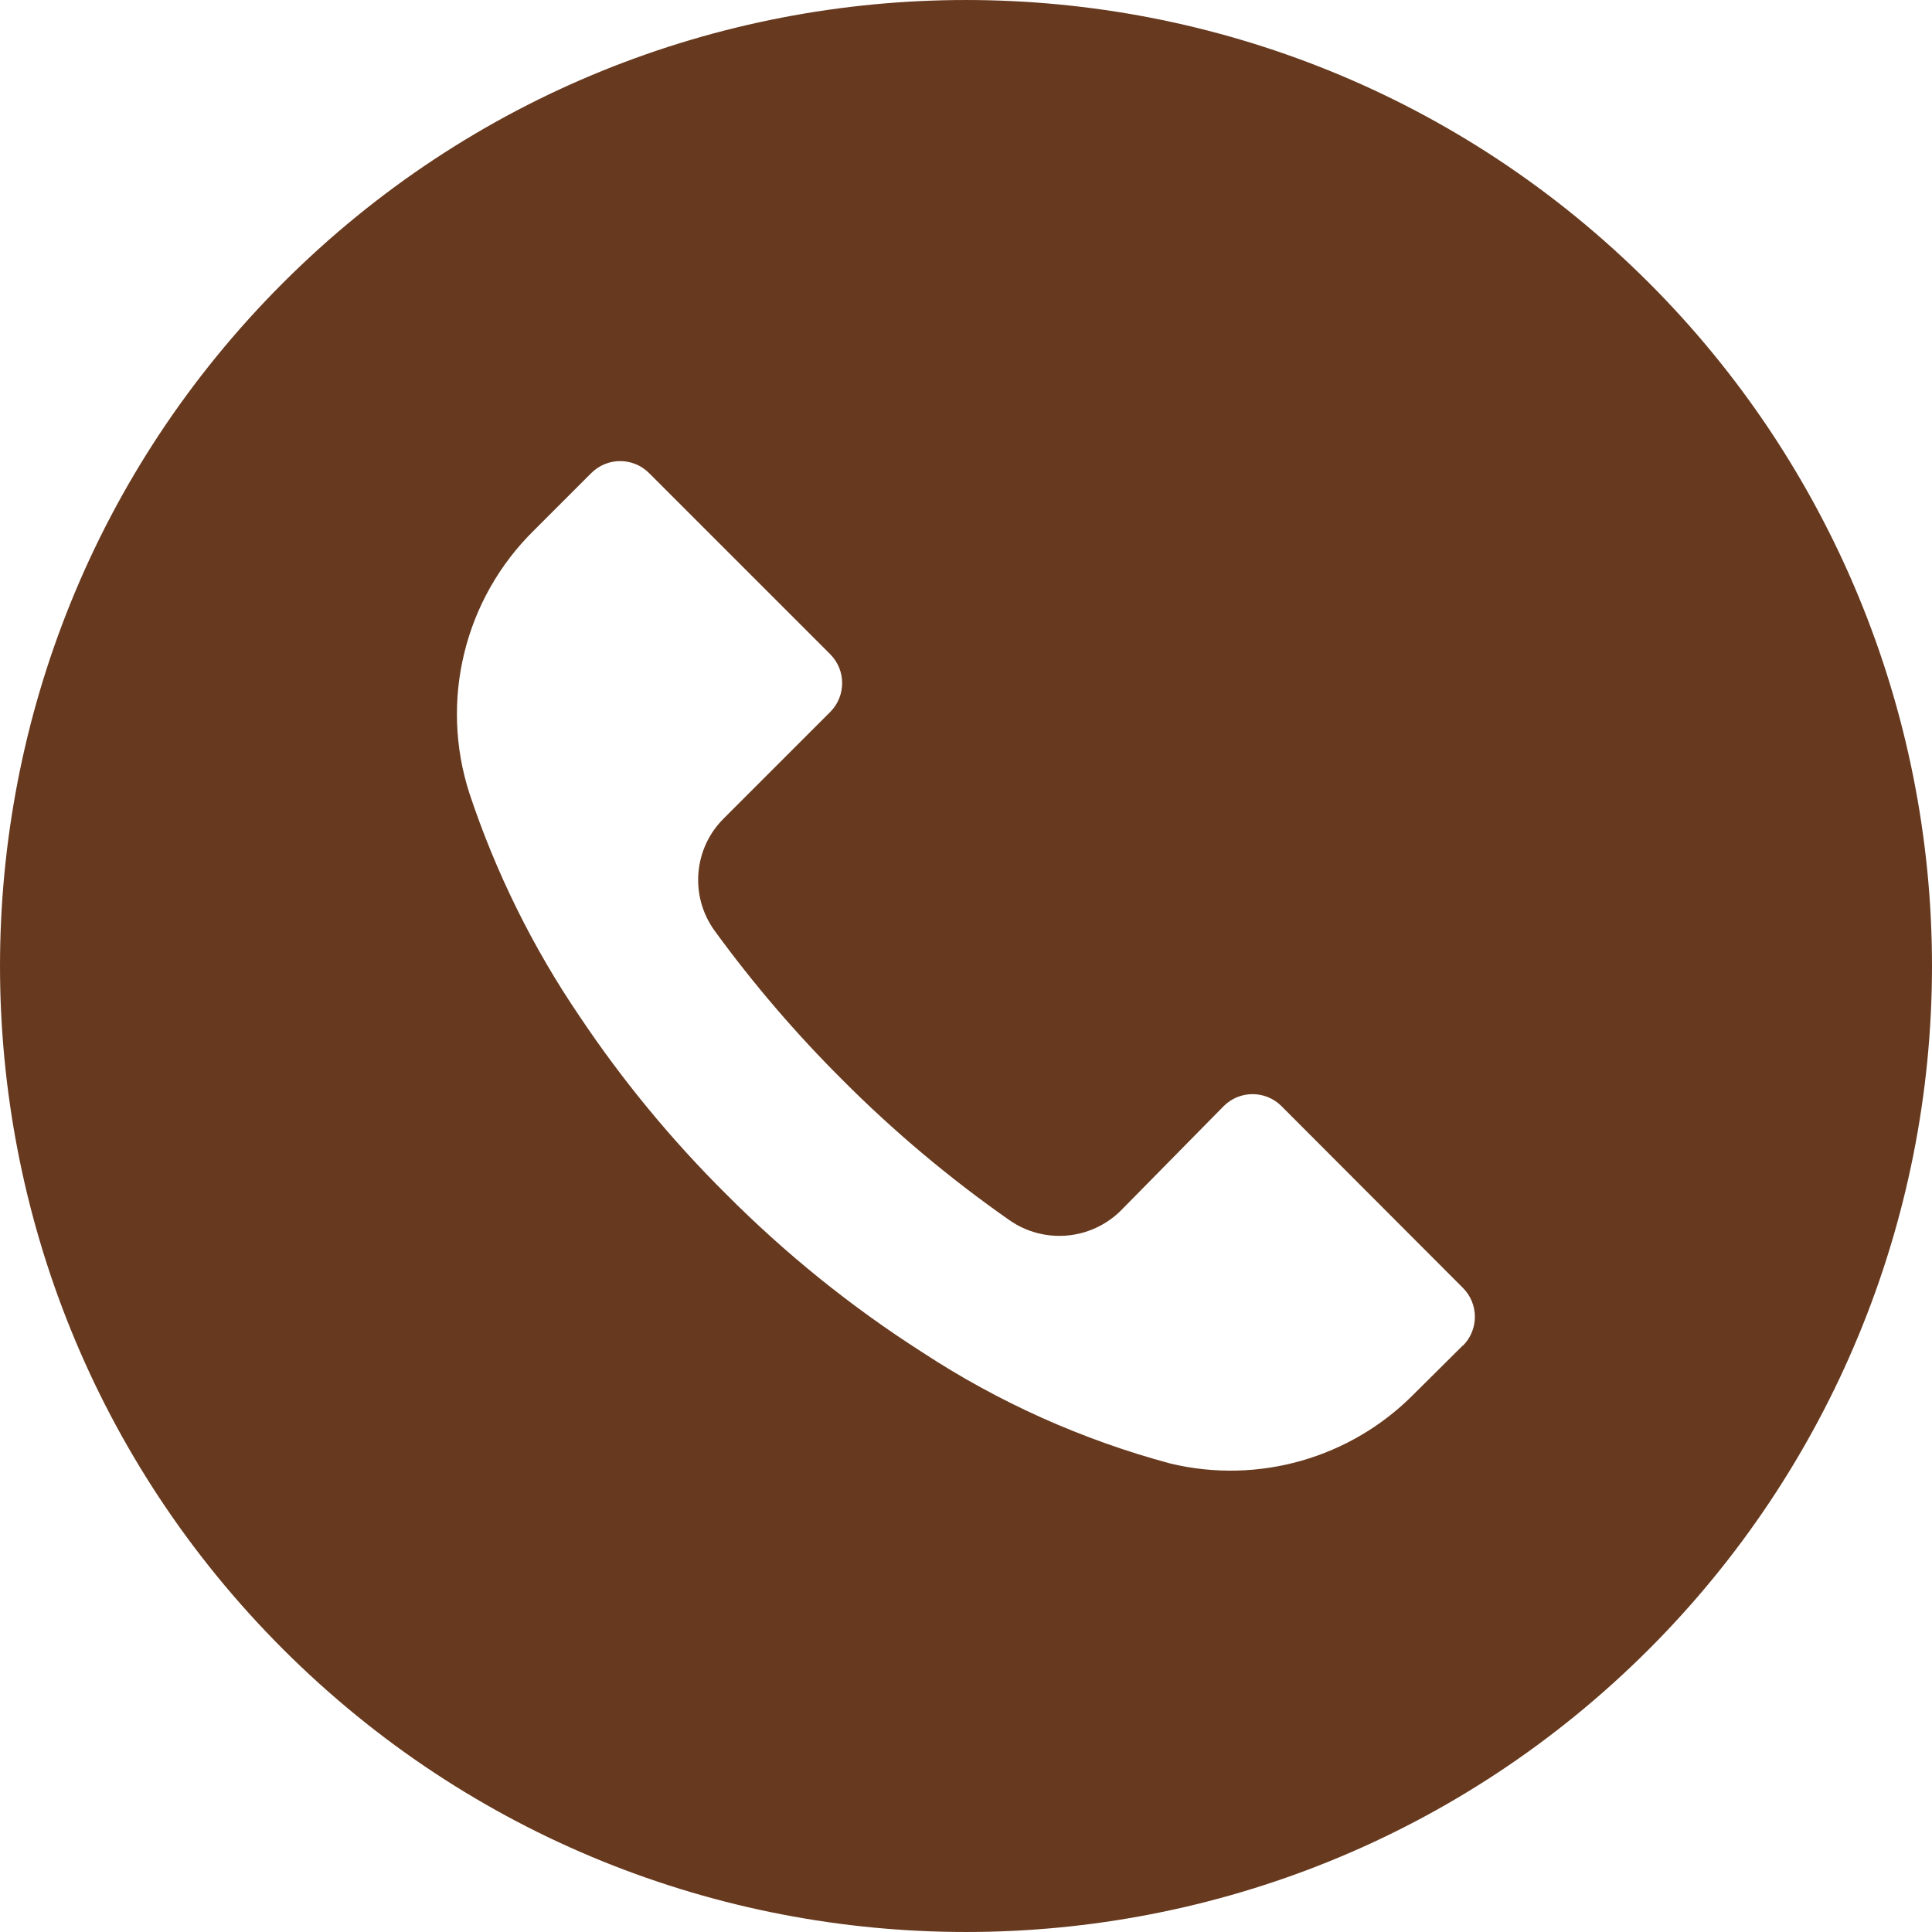 <svg width="42" height="42" viewBox="0 0 42 42" fill="none" xmlns="http://www.w3.org/2000/svg">
    <g clip-path="url(#clip0_2381_3467)">
        <path d="M35.847 6.149C27.645 -2.051 14.348 -2.049 6.149 6.153C-2.051 14.355 -2.049 27.652 6.153 35.852C14.355 44.051 27.652 44.049 35.852 35.847C39.789 31.908 42.001 26.566 42 20.995C41.999 15.426 39.786 10.086 35.847 6.149ZM31.804 29.253C31.803 29.254 31.802 29.255 31.801 29.256V29.249L30.737 30.306C29.361 31.699 27.357 32.272 25.452 31.818C23.533 31.304 21.708 30.486 20.048 29.396C18.505 28.41 17.076 27.257 15.785 25.959C14.597 24.78 13.53 23.485 12.6 22.095C11.582 20.598 10.777 18.968 10.206 17.25C9.552 15.233 10.094 13.019 11.606 11.532L12.852 10.286C13.198 9.938 13.761 9.936 14.109 10.283C14.11 10.284 14.111 10.285 14.112 10.286L18.046 14.22C18.394 14.566 18.395 15.129 18.049 15.477C18.048 15.478 18.047 15.479 18.046 15.48L15.736 17.79C15.073 18.445 14.99 19.487 15.54 20.24C16.375 21.386 17.3 22.465 18.305 23.467C19.425 24.592 20.643 25.616 21.945 26.526C22.697 27.05 23.716 26.962 24.367 26.316L26.6 24.048C26.946 23.7 27.509 23.698 27.857 24.045C27.858 24.046 27.859 24.047 27.86 24.048L31.801 27.996C32.149 28.342 32.15 28.905 31.804 29.253Z" fill="#67391E"/>
    </g>
    <defs>
        <clipPath id="clip0_2381_3467">
            <rect width="42" height="42" fill="white"/>
        </clipPath>
    </defs>
</svg>
